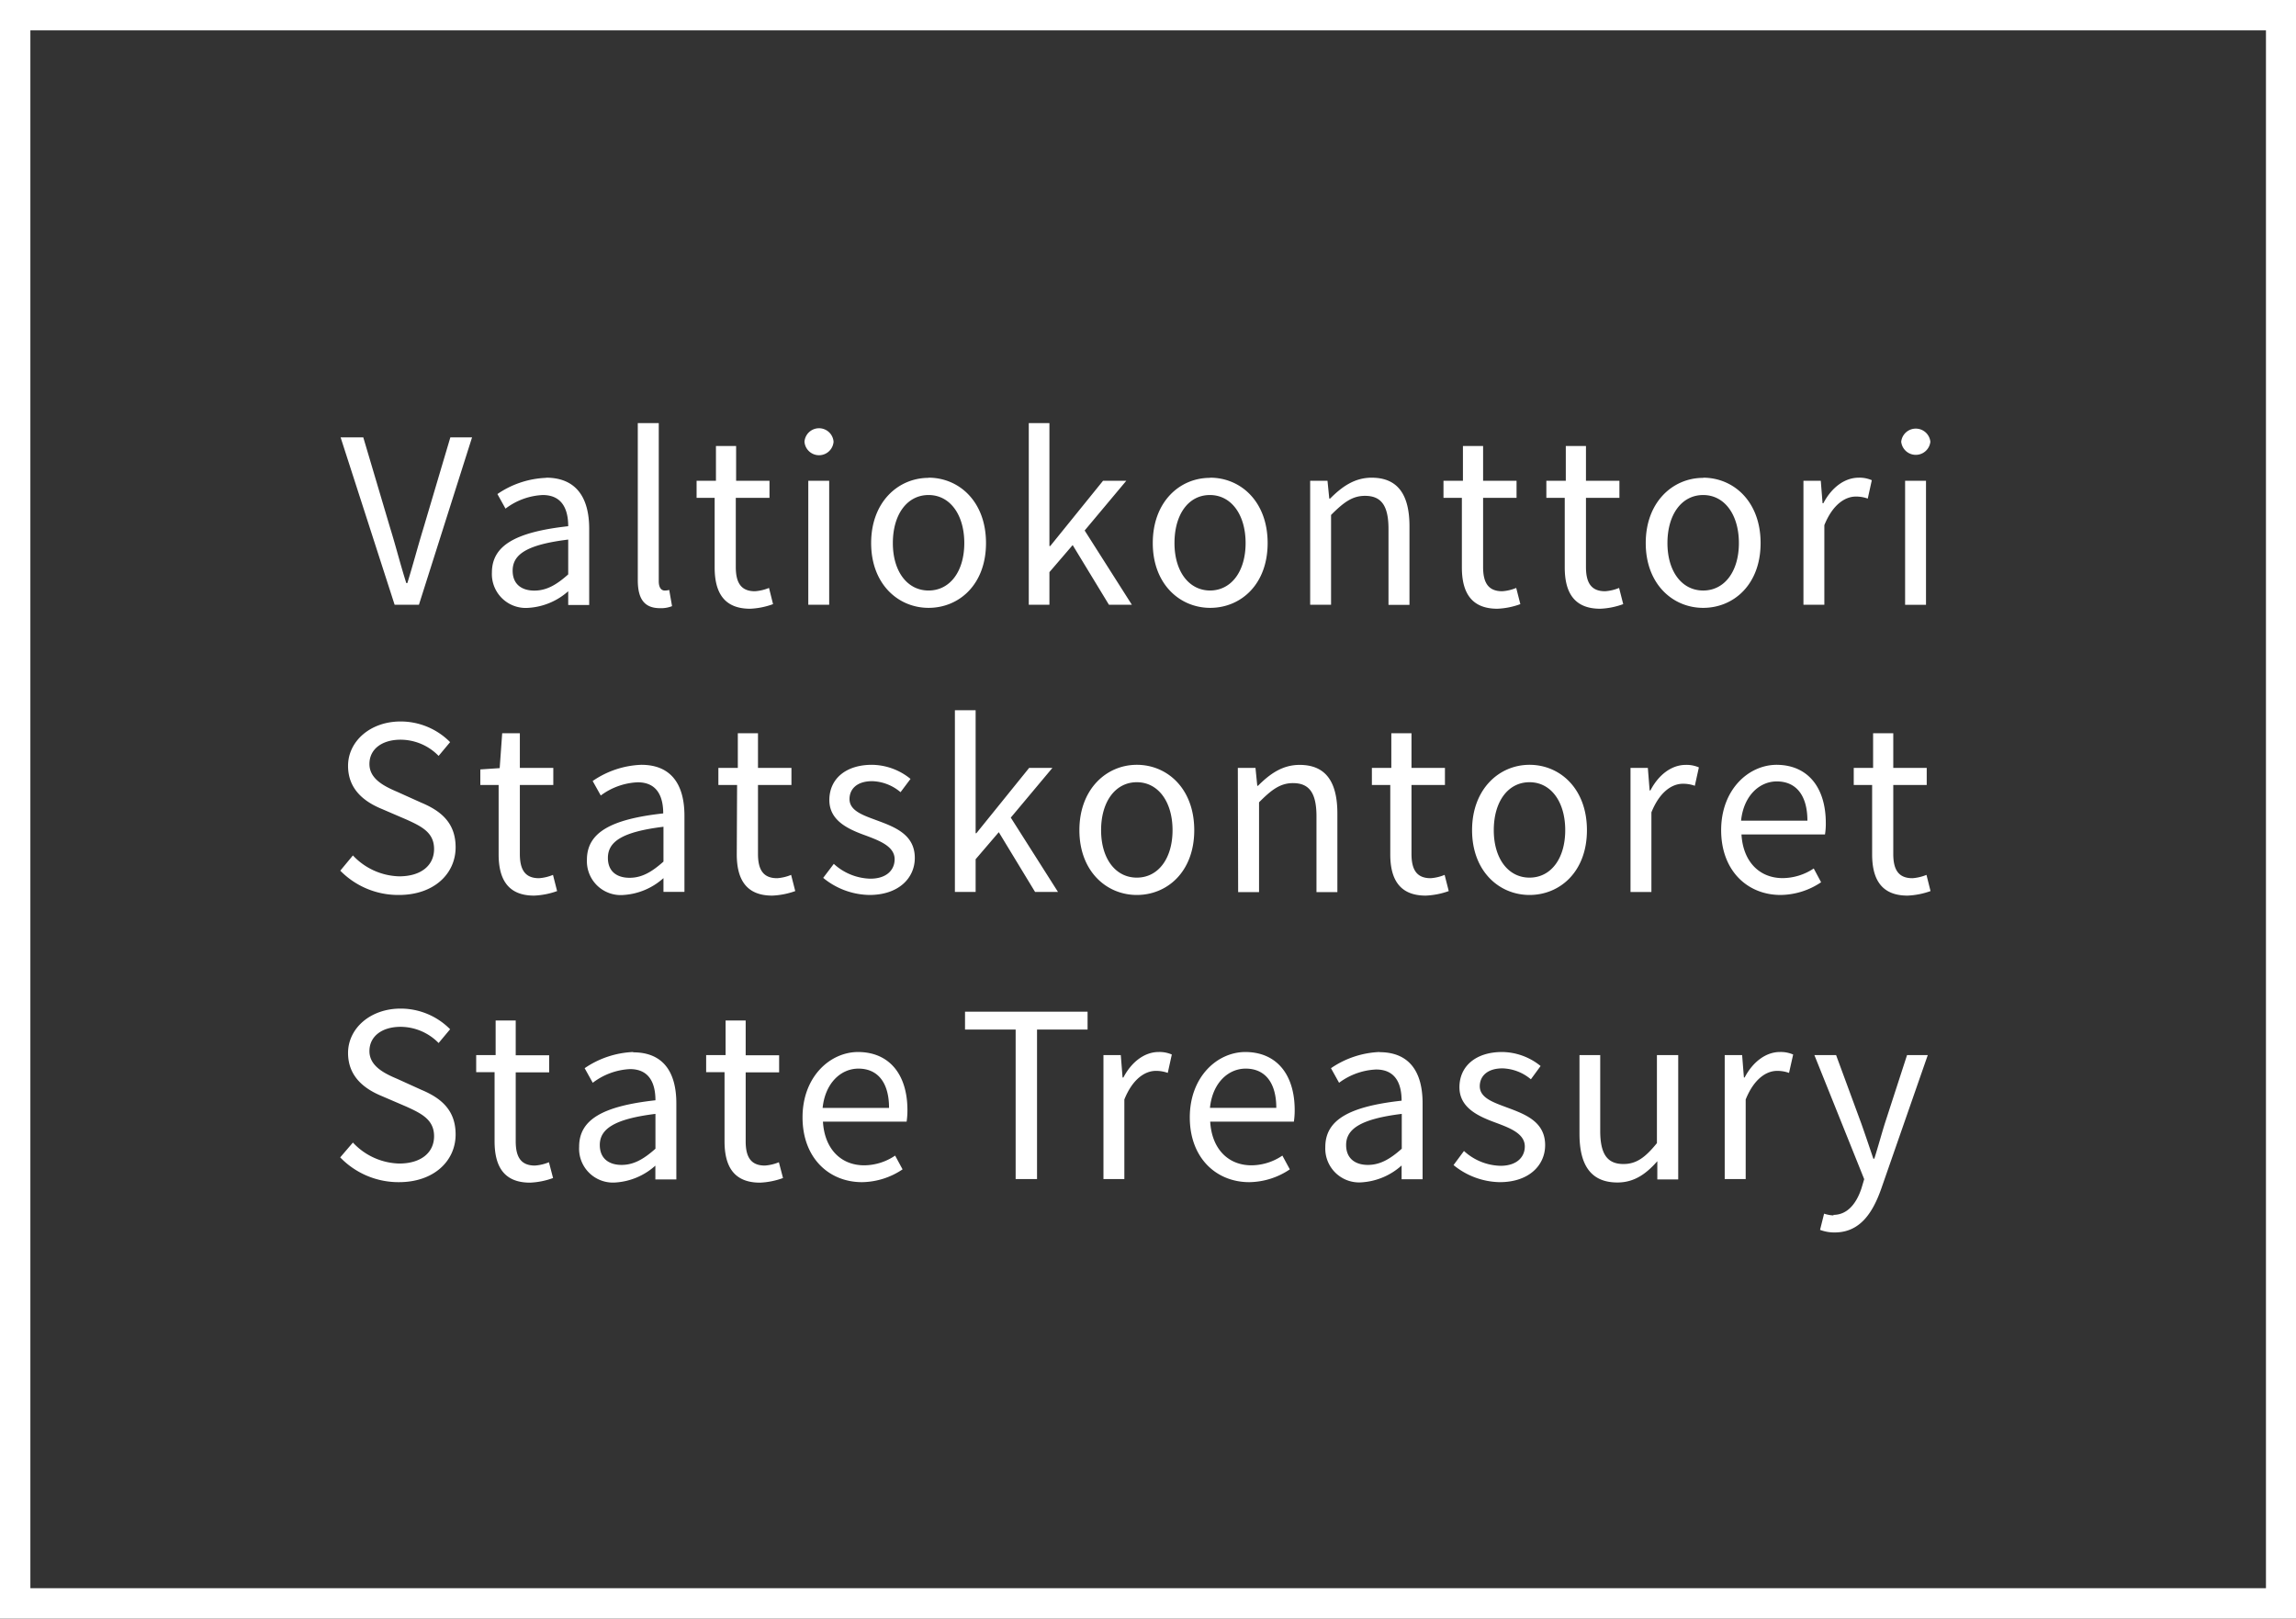 <svg xmlns="http://www.w3.org/2000/svg" viewBox="0 0 283.46 199.84"><rect x="0" y="0" width="283.46" height="199.84" fill="#333333" stroke="none"/><defs><style>.a{fill:#fff}</style></defs><title>VK_logo</title><path class="a" d="M42.05 54h2.8l3.31 11.16c.76 2.45 1.23 4.41 2 6.83h.13c.75-2.42 1.25-4.38 2-6.83L55.6 54h2.68l-6.56 20.67h-3zm36.69-1.76h2.59v19.53c0 .82.34 1.14.72 1.14a2 2 0 0 0 .57-.07l.35 2a3.64 3.64 0 0 1-1.49.25c-2 0-2.74-1.23-2.74-3.47zm9.49 9.23H86v-2.11h2.39v-4.29h2.49v4.29H95v2.11h-4.16V70c0 1.89.6 3 2.36 3a5.59 5.59 0 0 0 1.74-.41l.5 2a9.25 9.25 0 0 1-2.83.57c-3.28 0-4.38-2.08-4.38-5.1zm11.56-2.11h2.58v15.31h-2.58zm-.47-4.82a1.8 1.8 0 0 1 3.59 0 1.8 1.8 0 0 1-3.59 0m15.32 18.37c2.65 0 4.41-2.37 4.41-5.86s-1.76-5.93-4.41-5.93-4.41 2.4-4.41 5.93 1.8 5.86 4.41 5.86m0-13.93c3.75 0 7.09 2.93 7.09 8.07s-3.34 8-7.09 8-7.09-2.93-7.09-8 3.34-8.05 7.09-8.05m12.37-6.76h2.55v15.18h.1l6.52-8.06h2.87l-5.14 6.14 5.83 9.17h-2.83l-4.48-7.37-2.87 3.34v4.03h-2.55V52.24zm22.36 20.67c2.65 0 4.41-2.37 4.41-5.86s-1.76-5.93-4.41-5.93-4.37 2.4-4.37 5.93 1.8 5.86 4.41 5.86m0-13.93c3.75 0 7.09 2.93 7.09 8.07s-3.34 8-7.09 8-7.09-2.93-7.09-8 3.3-8.05 7.05-8.05m12.38.36h2.14l.22 2.2h.1c1.45-1.45 3-2.58 5.13-2.58 3.22 0 4.67 2.08 4.67 6v9.7h-2.59v-9.37c0-2.87-.88-4.09-2.9-4.09-1.57 0-2.64.81-4.19 2.36v11.09h-2.58zm48.52 13.55c2.65 0 4.41-2.37 4.41-5.86s-1.76-5.93-4.41-5.93-4.41 2.4-4.41 5.93 1.8 5.86 4.41 5.86m0-13.93c3.75 0 7.09 2.93 7.09 8.07s-3.34 8-7.09 8-7.09-2.93-7.09-8 3.34-8.05 7.09-8.05m12.38.36h2.14l.22 2.77h.1c1-1.92 2.61-3.15 4.35-3.15a3.77 3.77 0 0 1 1.63.31l-.5 2.27a4.21 4.21 0 0 0-1.48-.25c-1.29 0-2.84.95-3.88 3.53v9.83h-2.58zm12.55 0h2.58v15.31h-2.58zm-.48-4.82a1.81 1.81 0 0 1 3.6 0 1.81 1.81 0 0 1-3.6 0M43.57 105.62a8.11 8.11 0 0 0 5.71 2.58c2.71 0 4.31-1.35 4.31-3.37s-1.48-2.77-3.43-3.65l-3-1.29c-2-.82-4.19-2.3-4.19-5.33s2.74-5.48 6.49-5.48a8.59 8.59 0 0 1 6.11 2.55l-1.42 1.7a6.57 6.57 0 0 0-4.69-2c-2.3 0-3.85 1.16-3.85 3s1.8 2.74 3.44 3.44L52 99.1c2.39 1 4.25 2.46 4.25 5.51 0 3.28-2.68 5.89-7 5.89a10 10 0 0 1-7.24-3zm17.99-8.7H59.3V95l2.39-.16.31-4.31h2.18v4.28h4.13v2.11h-4.13v8.51c0 1.89.6 3 2.36 3a5.46 5.46 0 0 0 1.73-.41l.51 2a9.55 9.55 0 0 1-2.84.56c-3.27 0-4.38-2.08-4.38-5.1zm41.38 9.74a6.92 6.92 0 0 0 4.51 1.83c2 0 3-1.07 3-2.4 0-1.57-1.82-2.27-3.49-2.9-2.18-.78-4.57-1.82-4.57-4.41s2-4.35 5.26-4.35a7.64 7.64 0 0 1 4.76 1.74l-1.23 1.64a5.67 5.67 0 0 0-3.5-1.36c-1.92 0-2.8 1-2.8 2.21 0 1.45 1.67 2 3.4 2.64 2.21.82 4.66 1.74 4.66 4.63 0 2.49-2 4.57-5.61 4.57a9.2 9.2 0 0 1-5.7-2.11zm14.95-18.97h2.56v15.19h.09l6.52-8.07h2.87l-5.14 6.14 5.83 9.18h-2.83l-4.48-7.38-2.86 3.34v4.04h-2.56V87.69zm22.46 20.67c2.64 0 4.41-2.36 4.41-5.86s-1.77-5.92-4.41-5.92-4.41 2.39-4.41 5.92 1.79 5.86 4.41 5.86m0-13.93c3.75 0 7.09 2.93 7.09 8.07s-3.34 8-7.09 8-7.09-2.93-7.09-8 3.34-8.07 7.09-8.07m12.47.38H155l.22 2.21h.09c1.45-1.45 3-2.58 5.14-2.58 3.21 0 4.66 2.07 4.66 6v9.71h-2.58v-9.36c0-2.87-.88-4.1-2.9-4.1-1.57 0-2.65.82-4.19 2.37v11.09h-2.58zm36.01 13.55c2.65 0 4.41-2.36 4.41-5.86s-1.76-5.92-4.41-5.92-4.41 2.39-4.41 5.92 1.8 5.86 4.41 5.86m0-13.93c3.75 0 7.09 2.93 7.09 8.07s-3.34 8-7.09 8-7.09-2.93-7.09-8 3.34-8.07 7.09-8.07m12.47.38h2.14l.22 2.78h.1c1-1.93 2.61-3.15 4.35-3.15a3.77 3.77 0 0 1 1.63.31l-.5 2.27a4.21 4.21 0 0 0-1.48-.25c-1.29 0-2.84.94-3.88 3.53v9.83h-2.58zm21.84 6.52c0-3.12-1.39-4.85-3.78-4.85-2.14 0-4.1 1.77-4.41 4.85zm-3.84-6.9c3.9 0 6.11 2.81 6.11 7.19a8.17 8.17 0 0 1-.1 1.41H215c.19 3.31 2.17 5.39 5.1 5.39a7 7 0 0 0 3.82-1.19l.91 1.7a9.11 9.11 0 0 1-5 1.57c-4.1 0-7.34-3-7.34-8s3.37-8.07 6.87-8.07M43.57 141.07a8.08 8.08 0 0 0 5.71 2.59c2.71 0 4.31-1.36 4.31-3.37s-1.48-2.78-3.43-3.66l-3-1.29c-2-.82-4.19-2.3-4.19-5.33s2.74-5.48 6.49-5.48a8.59 8.59 0 0 1 6.11 2.55l-1.42 1.7a6.61 6.61 0 0 0-4.69-2c-2.3 0-3.85 1.17-3.85 3s1.8 2.74 3.44 3.43l2.95 1.34c2.39 1 4.25 2.46 4.25 5.52 0 3.27-2.68 5.89-7 5.89A10 10 0 0 1 42 142.9zm66.19-4.28c0-3.12-1.39-4.85-3.78-4.85-2.15 0-4.1 1.76-4.42 4.85zm-3.85-6.9c3.91 0 6.12 2.8 6.12 7.18a9.45 9.45 0 0 1-.1 1.42H101.6c.19 3.31 2.17 5.39 5.1 5.39a6.86 6.86 0 0 0 3.81-1.2l.92 1.7a9.17 9.17 0 0 1-5 1.58c-4.1 0-7.35-3-7.35-8s3.38-8.07 6.87-8.07m19.44-2.77h-6.25v-2.21h15.13v2.21h-6.24v18.46h-2.64v-18.46zm10.84 3.15h2.14l.22 2.77h.1c1-1.92 2.61-3.15 4.35-3.15a3.77 3.77 0 0 1 1.63.31l-.5 2.27a4.21 4.21 0 0 0-1.48-.25c-1.29 0-2.84.95-3.88 3.53v9.83h-2.58zm21.34 6.52c0-3.12-1.39-4.85-3.78-4.85-2.15 0-4.1 1.76-4.41 4.85zm-3.85-6.9c3.91 0 6.12 2.8 6.12 7.18a9.45 9.45 0 0 1-.1 1.42h-10.33c.19 3.31 2.17 5.39 5.1 5.39a6.86 6.86 0 0 0 3.81-1.2l.92 1.7a9.14 9.14 0 0 1-5 1.58c-4.1 0-7.35-3-7.35-8s3.38-8.07 6.87-8.07m26.98 12.22a6.89 6.89 0 0 0 4.51 1.83c2 0 3-1.07 3-2.39 0-1.58-1.83-2.27-3.5-2.9-2.17-.79-4.57-1.83-4.57-4.41s2-4.35 5.27-4.35a7.64 7.64 0 0 1 4.75 1.73l-1.2 1.64a5.69 5.69 0 0 0-3.5-1.35c-1.92 0-2.81 1-2.81 2.2 0 1.45 1.67 2 3.41 2.65 2.2.82 4.66 1.73 4.66 4.63 0 2.49-2 4.57-5.61 4.57a9.26 9.26 0 0 1-5.7-2.11zm32.19-11.84h2.15l.22 2.77h.09c1-1.92 2.62-3.15 4.35-3.15a3.84 3.84 0 0 1 1.64.31l-.51 2.27a4.21 4.21 0 0 0-1.48-.25c-1.29 0-2.83.95-3.87 3.53v9.83h-2.59zM226.34 150c1.73 0 2.84-1.38 3.47-3.27l.34-1.14-6.15-15.32h2.68l3.12 8.47c.47 1.33 1 2.9 1.48 4.32h.12c.44-1.39.88-3 1.29-4.32l2.75-8.47H238l-5.77 16.57c-1.07 3-2.65 5.33-5.73 5.33a5 5 0 0 1-1.8-.32l.5-2a4.34 4.34 0 0 0 1.17.22M70.15 70.92c-1.48 1.32-2.7 2-4.19 2s-2.67-.73-2.67-2.46c0-2 1.73-3.21 6.86-3.84zM67.41 59a11.37 11.37 0 0 0-6 2l1 1.8A8.2 8.2 0 0 1 67 61.12c2.49 0 3.15 1.89 3.15 3.85-6.52.72-9.42 2.39-9.42 5.73a4.18 4.18 0 0 0 4.51 4.35A8.14 8.14 0 0 0 70.15 73v1.7h2.59v-9.42c0-3.81-1.58-6.3-5.33-6.3m14.5 47.4c-1.48 1.32-2.7 2-4.19 2s-2.67-.72-2.67-2.45c0-2 1.73-3.22 6.86-3.85zm-2.74-11.95a11.28 11.28 0 0 0-6 2l1 1.79a8.19 8.19 0 0 1 4.56-1.63c2.49 0 3.15 1.89 3.15 3.84-6.52.72-9.42 2.39-9.42 5.73A4.18 4.18 0 0 0 77 110.5a8.14 8.14 0 0 0 4.91-2.08v1.7h2.59v-9.39c0-3.81-1.58-6.3-5.33-6.3m1.75 47.4c-1.48 1.32-2.71 2-4.19 2s-2.68-.73-2.68-2.46c0-1.95 1.74-3.21 6.87-3.84zm-2.74-11.94a11.4 11.4 0 0 0-6 2l1 1.8a8.23 8.23 0 0 1 4.59-1.69c2.49 0 3.15 1.89 3.15 3.85-6.52.72-9.42 2.39-9.42 5.73A4.18 4.18 0 0 0 76 146a8.14 8.14 0 0 0 4.91-2.08v1.7h2.59v-9.39c0-3.81-1.58-6.3-5.33-6.3m102.31-68.46h-2.27v-2.11h2.4v-4.29h2.49v4.29h4.13v2.11h-4.13V70c0 1.89.6 3 2.36 3a5.46 5.46 0 0 0 1.73-.41l.51 2a9.26 9.26 0 0 1-2.84.57c-3.27 0-4.38-2.08-4.38-5.1zm12.7 0h-2.27v-2.11h2.4v-4.29h2.49v4.29h4.13v2.11h-4.13V70c0 1.89.6 3 2.36 3a5.46 5.46 0 0 0 1.73-.41l.51 2a9.26 9.26 0 0 1-2.84.57c-3.27 0-4.38-2.08-4.38-5.1zM91 96.92h-2.31v-2.11h2.4v-4.28h2.49v4.28h4.13v2.11h-4.13v8.51c0 1.89.6 3 2.36 3a5.46 5.46 0 0 0 1.73-.41l.51 2a9.55 9.55 0 0 1-2.84.56c-3.27 0-4.38-2.08-4.38-5.1zm80.64 0h-2.27v-2.11h2.4v-4.28h2.49v4.28h4.13v2.11h-4.13v8.51c0 1.89.6 3 2.36 3a5.46 5.46 0 0 0 1.73-.41l.51 2a9.55 9.55 0 0 1-2.84.56c-3.27 0-4.38-2.08-4.38-5.1zm59.49 0h-2.27v-2.11h2.39v-4.28h2.49v4.28h4.13v2.11h-4.13v8.51c0 1.89.6 3 2.36 3a5.59 5.59 0 0 0 1.74-.41l.5 2a9.55 9.55 0 0 1-2.83.56c-3.28 0-4.38-2.08-4.38-5.1zM61.06 132.38h-2.27v-2.11h2.4V126h2.48v4.29h4.13v2.11h-4.13v8.51c0 1.89.6 3 2.37 3a5.53 5.53 0 0 0 1.73-.41l.51 1.95a9.38 9.38 0 0 1-2.84.57c-3.28 0-4.38-2.08-4.38-5.1zm28.39 0h-2.27v-2.11h2.4V126h2.48v4.29h4.13v2.11h-4.13v8.51c0 1.89.6 3 2.37 3a5.53 5.53 0 0 0 1.73-.41l.51 1.95a9.38 9.38 0 0 1-2.84.57c-3.28 0-4.38-2.08-4.38-5.1zm83.61 9.45c-1.48 1.32-2.71 2-4.19 2s-2.68-.73-2.68-2.46c0-1.95 1.74-3.21 6.87-3.84zm-2.74-11.94a11.4 11.4 0 0 0-6 2l1 1.8a8.23 8.23 0 0 1 4.57-1.64c2.49 0 3.15 1.89 3.15 3.85-6.52.72-9.42 2.39-9.42 5.73a4.18 4.18 0 0 0 4.51 4.35 8.14 8.14 0 0 0 4.91-2.08v1.7h2.59v-9.39c0-3.81-1.58-6.3-5.33-6.3m34.26.36v10.87c-1.45 1.79-2.55 2.58-4.13 2.58-2 0-2.87-1.23-2.87-4.1v-9.35H195V140c0 3.91 1.45 6 4.69 6 2.05 0 3.54-1.05 4.92-2.63v2.25h2.58v-15.35z"/><path class="a" d="M3.75 3.75h276v192.34h-276zM0 199.84h283.46V0H0z"/></svg>